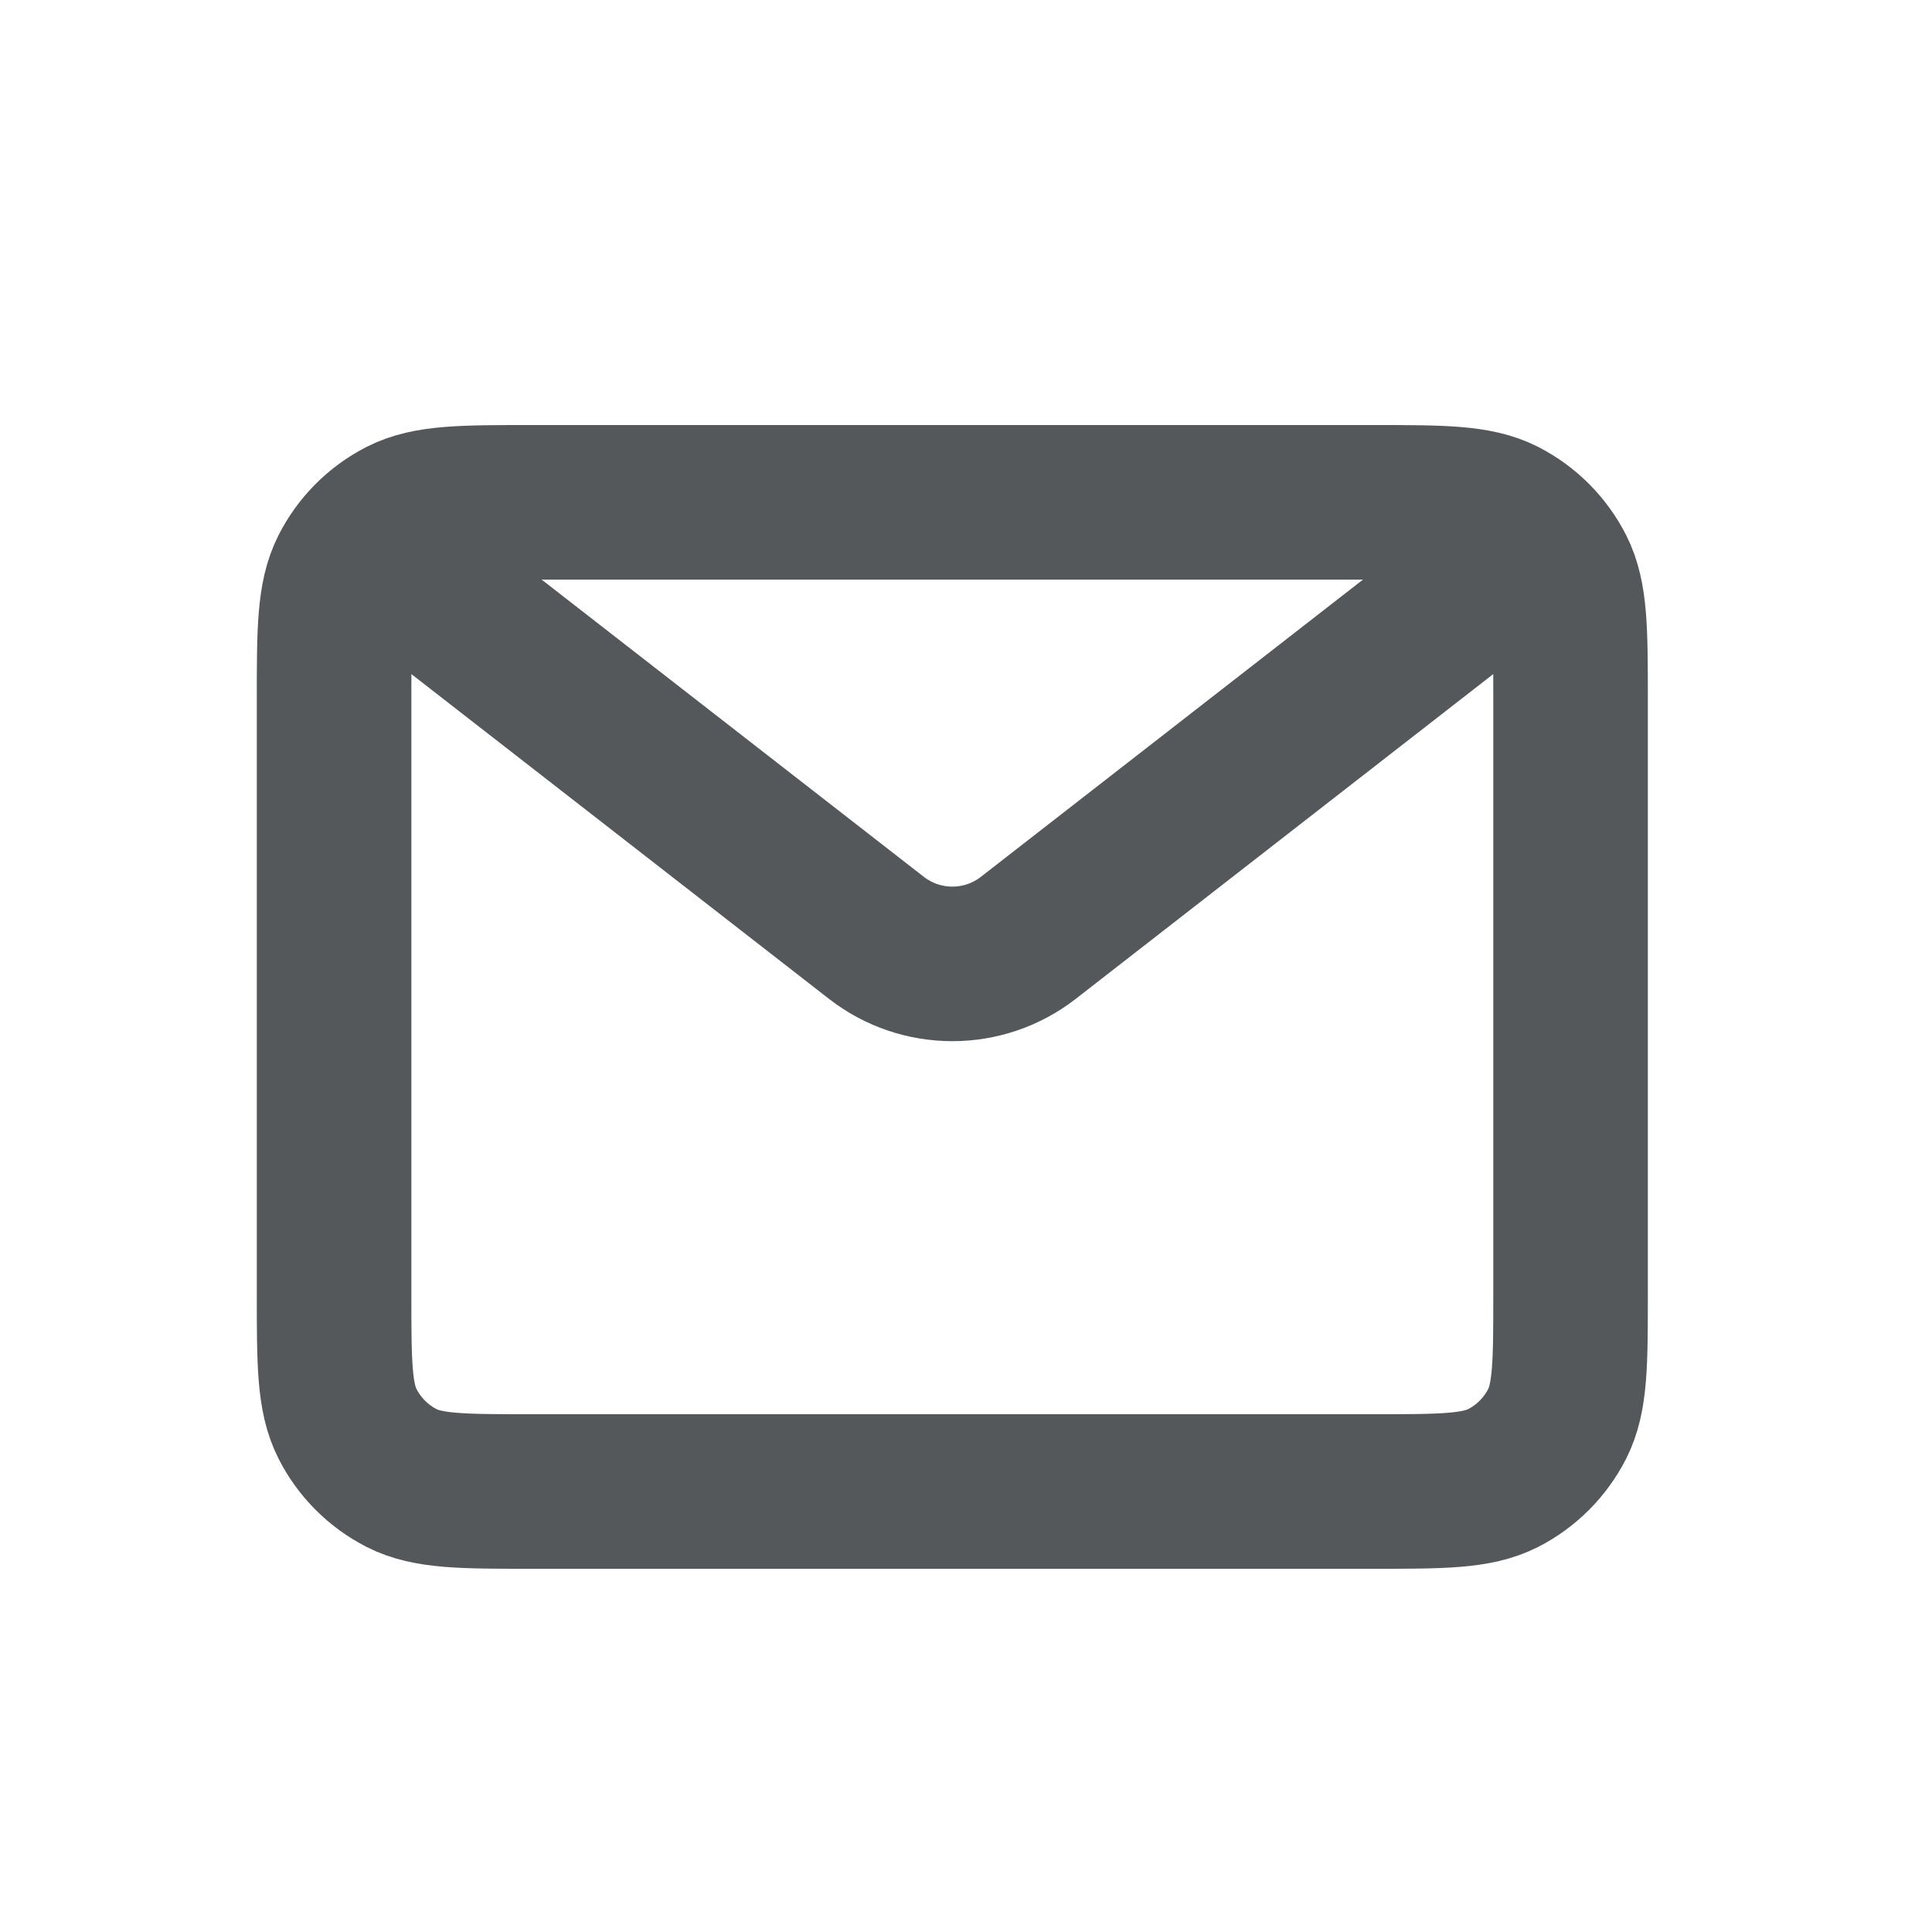 <svg xmlns="http://www.w3.org/2000/svg" width="25" height="25" viewBox="0 0 25 25" fill="none"><path d="M5.123 7.3L11.341 12.136C11.919 12.585 12.728 12.585 13.306 12.136L19.523 7.3M6.883 19.3H17.763C18.659 19.3 19.107 19.3 19.45 19.126C19.751 18.972 19.995 18.727 20.149 18.426C20.323 18.084 20.323 17.636 20.323 16.74V9.06C20.323 8.164 20.323 7.716 20.149 7.374C19.995 7.073 19.751 6.828 19.45 6.674C19.107 6.5 18.659 6.5 17.763 6.5H6.883C5.987 6.5 5.539 6.5 5.197 6.674C4.896 6.828 4.651 7.073 4.498 7.374C4.323 7.716 4.323 8.164 4.323 9.06V16.74C4.323 17.636 4.323 18.084 4.498 18.426C4.651 18.727 4.896 18.972 5.197 19.126C5.539 19.3 5.987 19.3 6.883 19.3Z" stroke="#54585A" stroke-width="2"></path></svg>